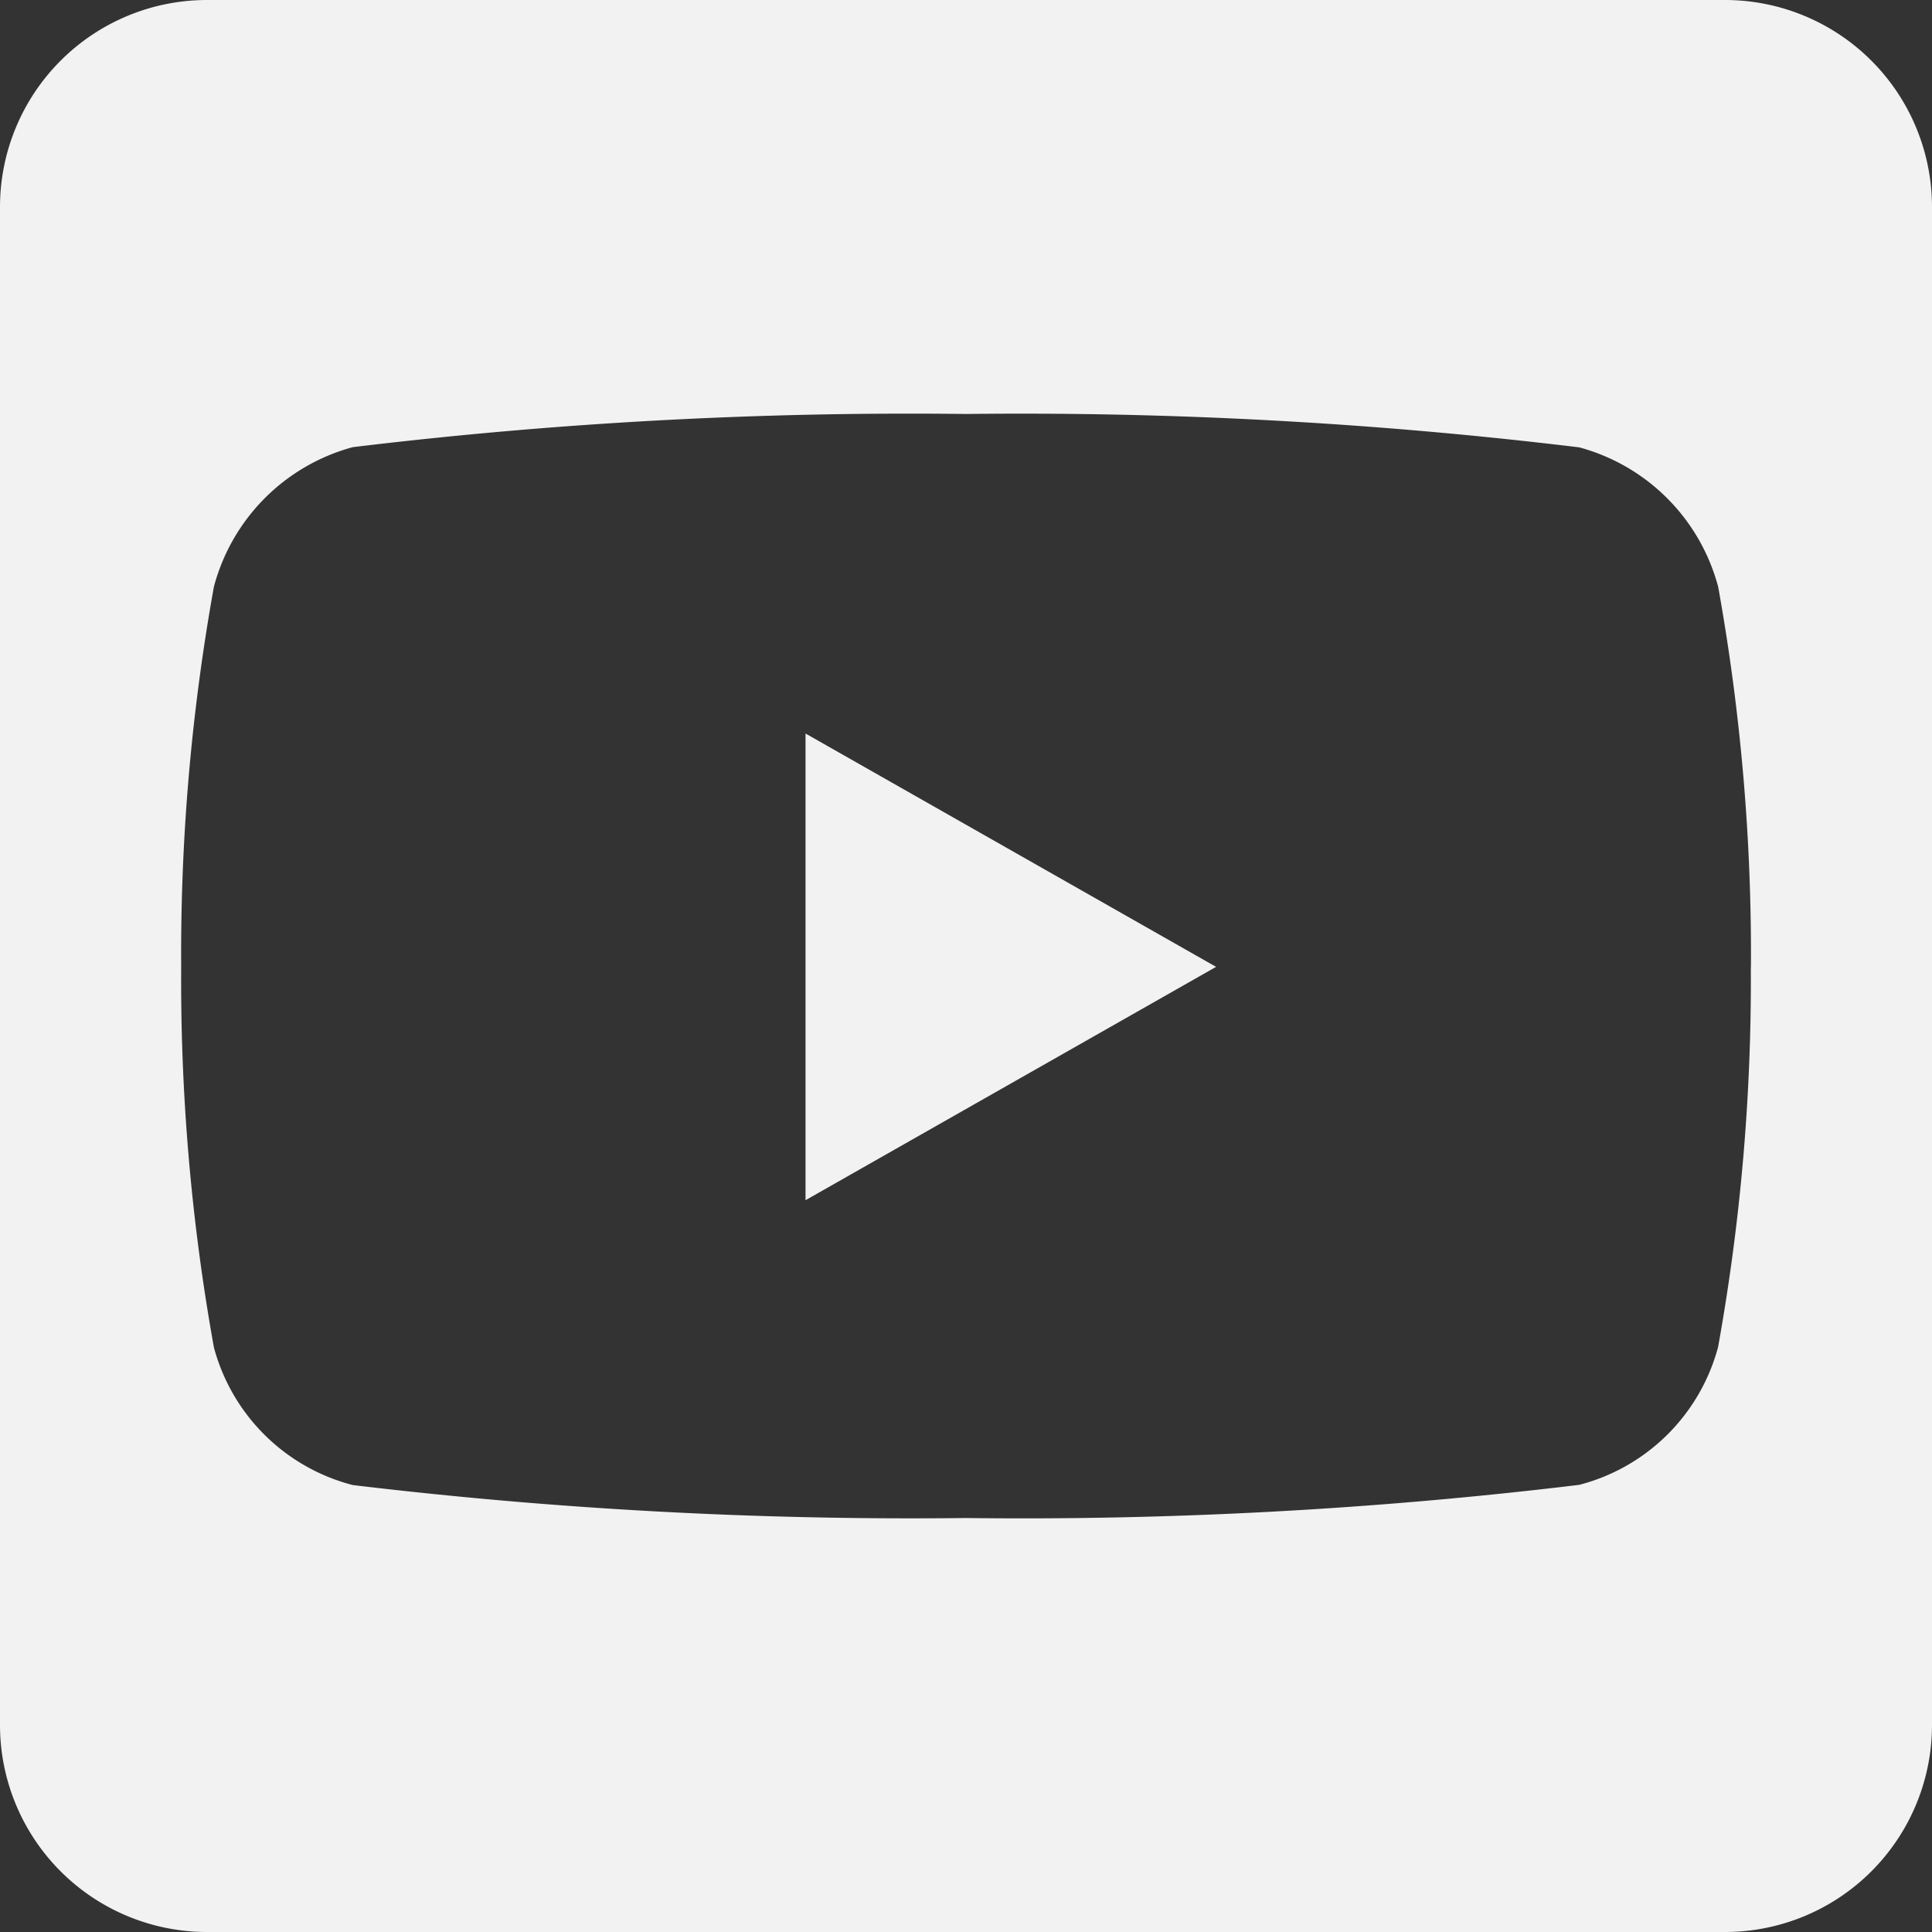 <svg xmlns="http://www.w3.org/2000/svg" width="18" height="18" viewBox="0 0 18 18"><rect x="0" y="0" width="18" height="18" fill="#333333" stroke="none"/><defs><style>.a{fill:#f2f2f2;}</style></defs><path class="a" d="M7.505,9.084l3.825,2.174L7.505,13.432ZM18,4.179V18.321a1.929,1.929,0,0,1-1.929,1.929H1.929A1.929,1.929,0,0,1,0,18.321V4.179A1.929,1.929,0,0,1,1.929,2.25H16.071A1.929,1.929,0,0,1,18,4.179Zm-1.687,7.083a19.306,19.306,0,0,0-.305-3.544,1.834,1.834,0,0,0-1.294-1.3A43.145,43.145,0,0,0,9,6.107a43.145,43.145,0,0,0-5.713.309,1.834,1.834,0,0,0-1.294,1.3,19.282,19.282,0,0,0-.305,3.544,19.306,19.306,0,0,0,.305,3.544,1.808,1.808,0,0,0,1.294,1.282A43.708,43.708,0,0,0,9,16.393a43.146,43.146,0,0,0,5.713-.309A1.808,1.808,0,0,0,16.007,14.8a19.247,19.247,0,0,0,.305-3.54Z" transform="translate(0 -2.25)"/></svg>